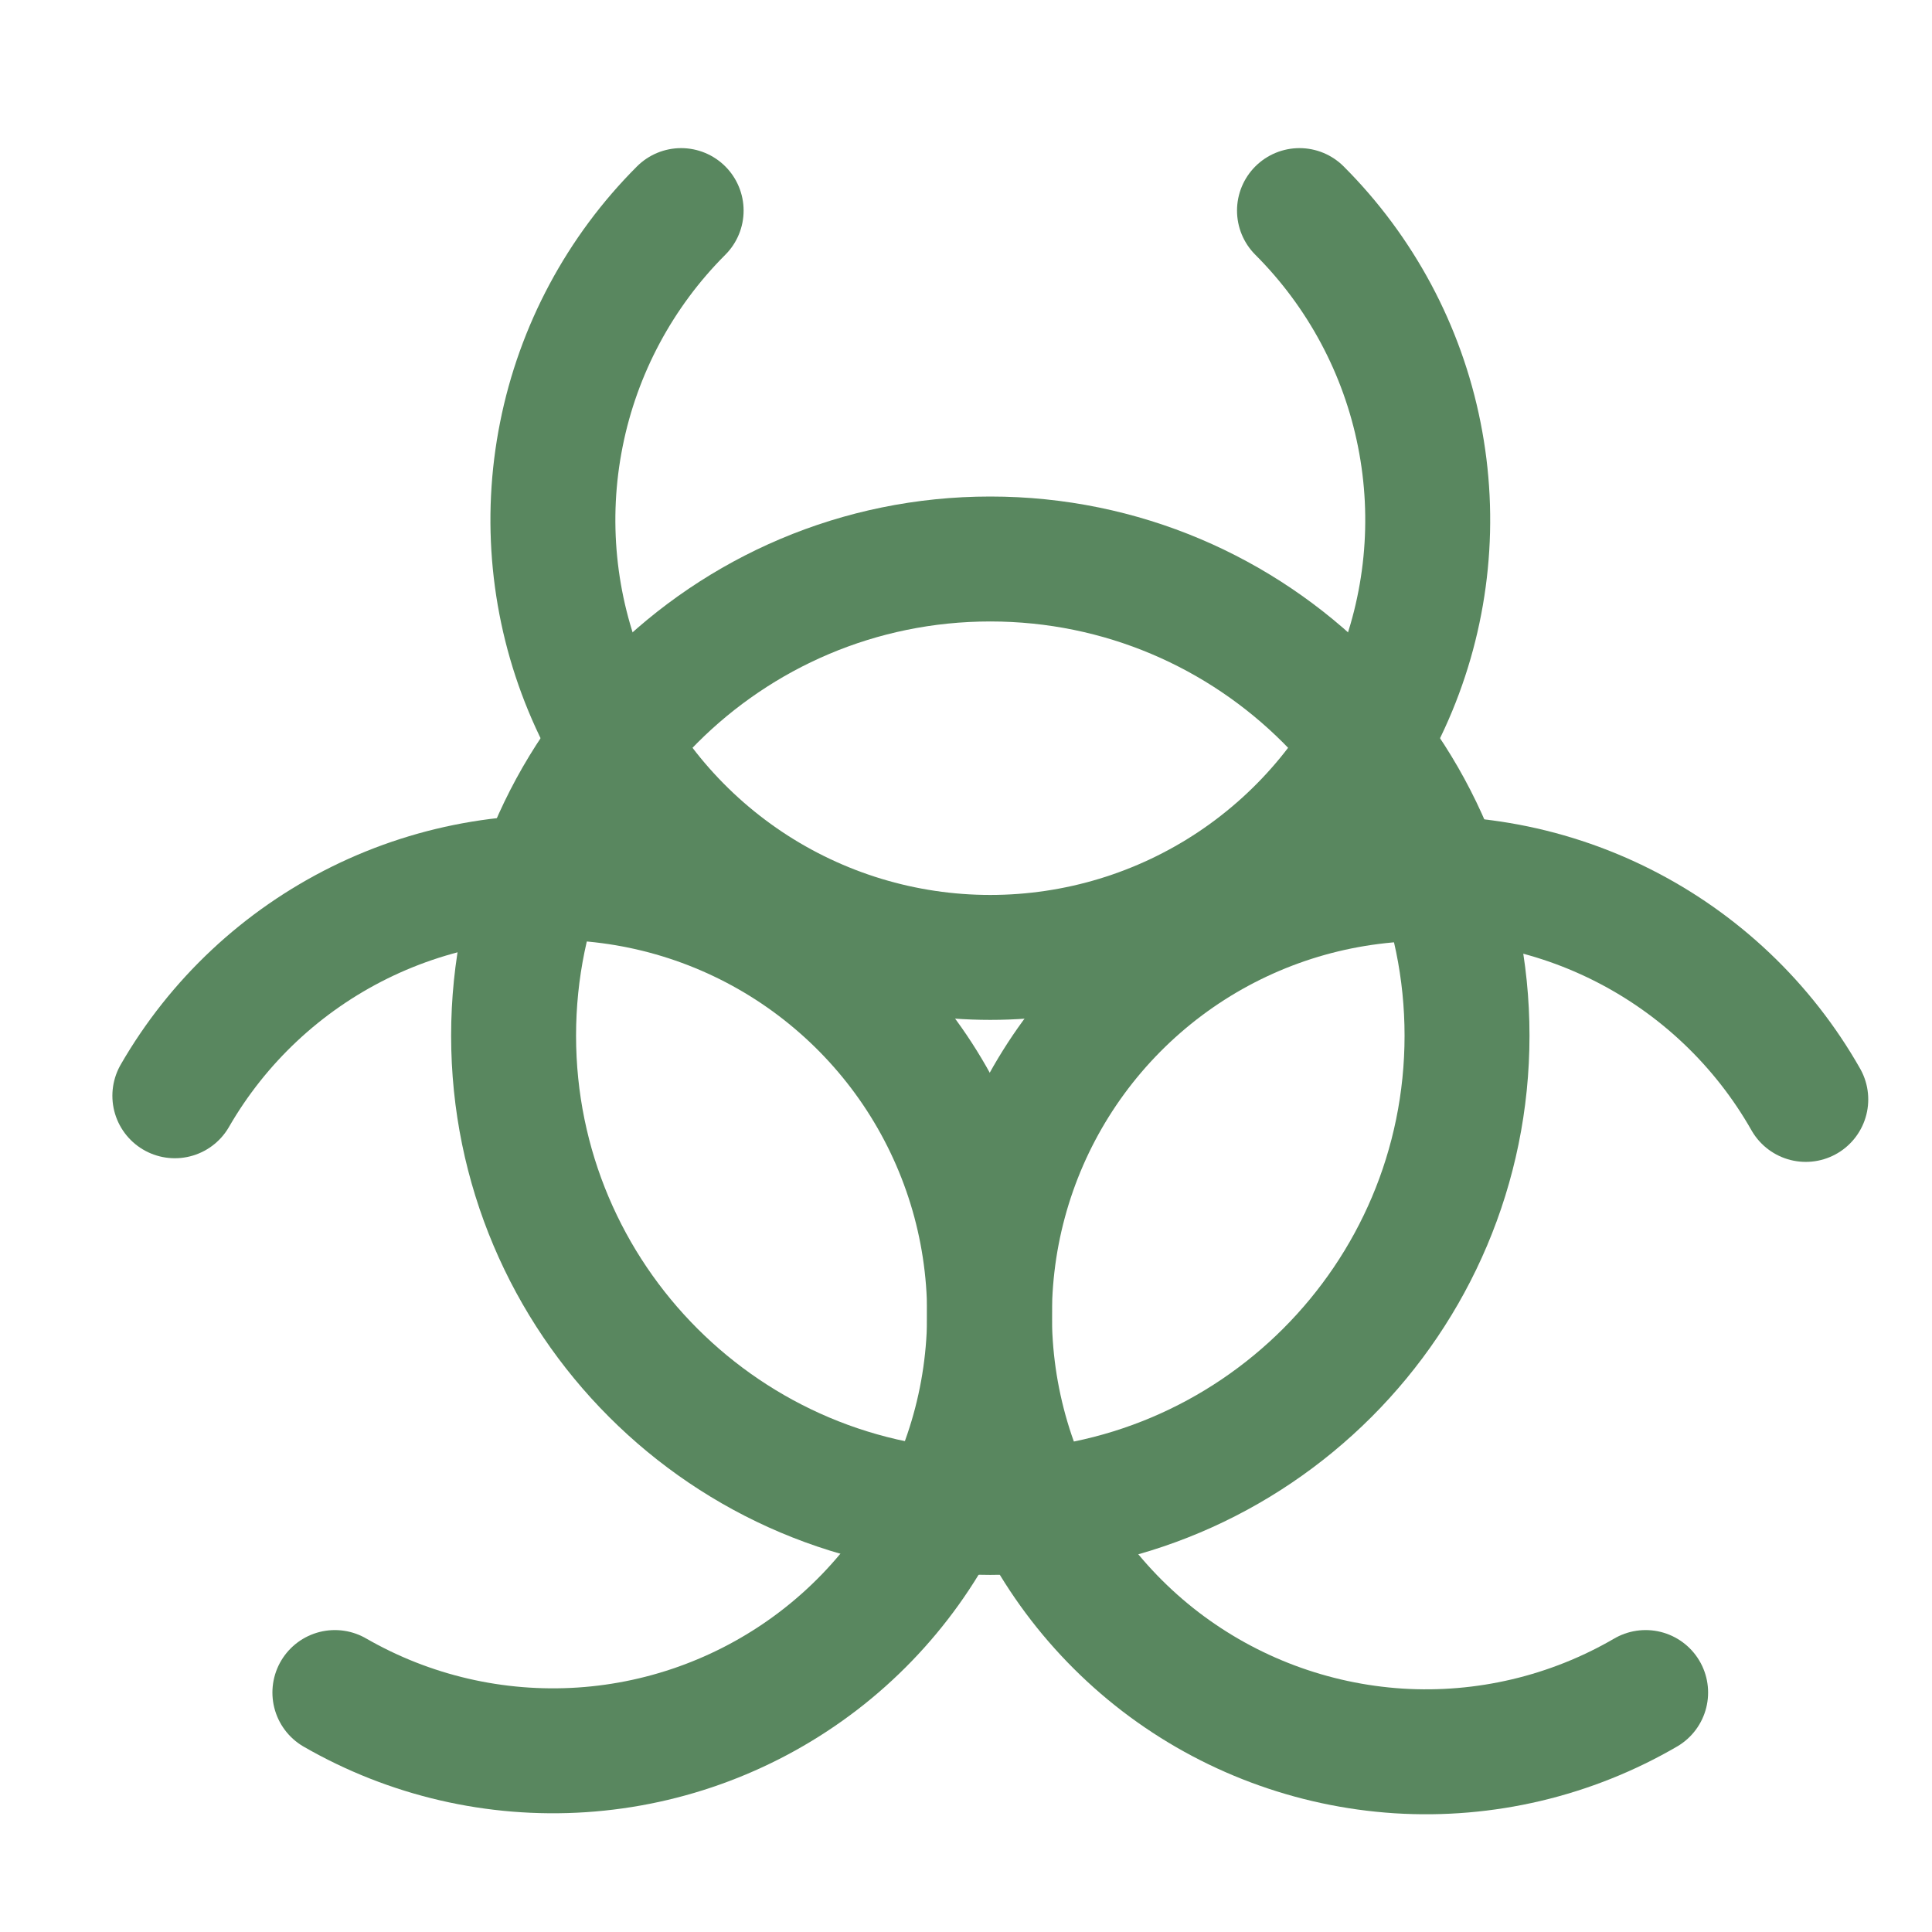 <svg xmlns="http://www.w3.org/2000/svg" width="18" height="18" viewBox="0 0 18 18" fill="none"><g clip-path="url(#clip0_1718_5077)"><path d="M1.629 10.209C2.031 9.512 2.631 8.951 3.352 8.595C4.074 8.239 4.885 8.105 5.682 8.21C6.48 8.315 7.228 8.654 7.833 9.185C8.438 9.715 8.872 10.412 9.081 11.19C9.289 11.966 9.263 12.788 9.004 13.55C8.746 14.311 8.268 14.98 7.63 15.47C6.992 15.96 6.223 16.25 5.421 16.303C4.618 16.356 3.818 16.171 3.12 15.769" stroke="#59875F" stroke-width="1.164" stroke-linecap="round" stroke-linejoin="round"></path><path d="M15.332 15.769C14.635 16.175 13.833 16.364 13.029 16.313C12.224 16.261 11.452 15.972 10.812 15.482C10.172 14.991 9.692 14.322 9.433 13.558C9.175 12.794 9.149 11.97 9.359 11.192C9.569 10.413 10.006 9.715 10.614 9.185C11.222 8.655 11.974 8.318 12.774 8.217C13.574 8.115 14.386 8.253 15.107 8.614C15.828 8.975 16.426 9.542 16.824 10.243" stroke="#59875F" stroke-width="1.164" stroke-linecap="round" stroke-linejoin="round"></path><path d="M12.107 1.962C12.677 2.532 13.066 3.258 13.223 4.048C13.381 4.839 13.3 5.659 12.992 6.403C12.684 7.148 12.161 7.785 11.491 8.233C10.821 8.681 10.033 8.92 9.226 8.92C8.42 8.92 7.632 8.681 6.962 8.233C6.292 7.785 5.769 7.148 5.461 6.403C5.153 5.659 5.072 4.839 5.23 4.048C5.387 3.258 5.776 2.532 6.346 1.962" stroke="#59875F" stroke-width="1.164" stroke-linecap="round" stroke-linejoin="round"></path><path d="M9.226 14.091C11.679 14.091 13.668 12.102 13.668 9.649C13.668 7.197 11.679 5.208 9.226 5.208C6.774 5.208 4.785 7.197 4.785 9.649C4.785 12.102 6.774 14.091 9.226 14.091Z" stroke="#59875F" stroke-width="1.164" stroke-linecap="round" stroke-linejoin="round"></path></g><defs><clipPath id="clip0_1718_5077"><rect width="16.577" height="16.577" fill="white" transform="translate(0.938 0.85)"></rect></clipPath></defs></svg>